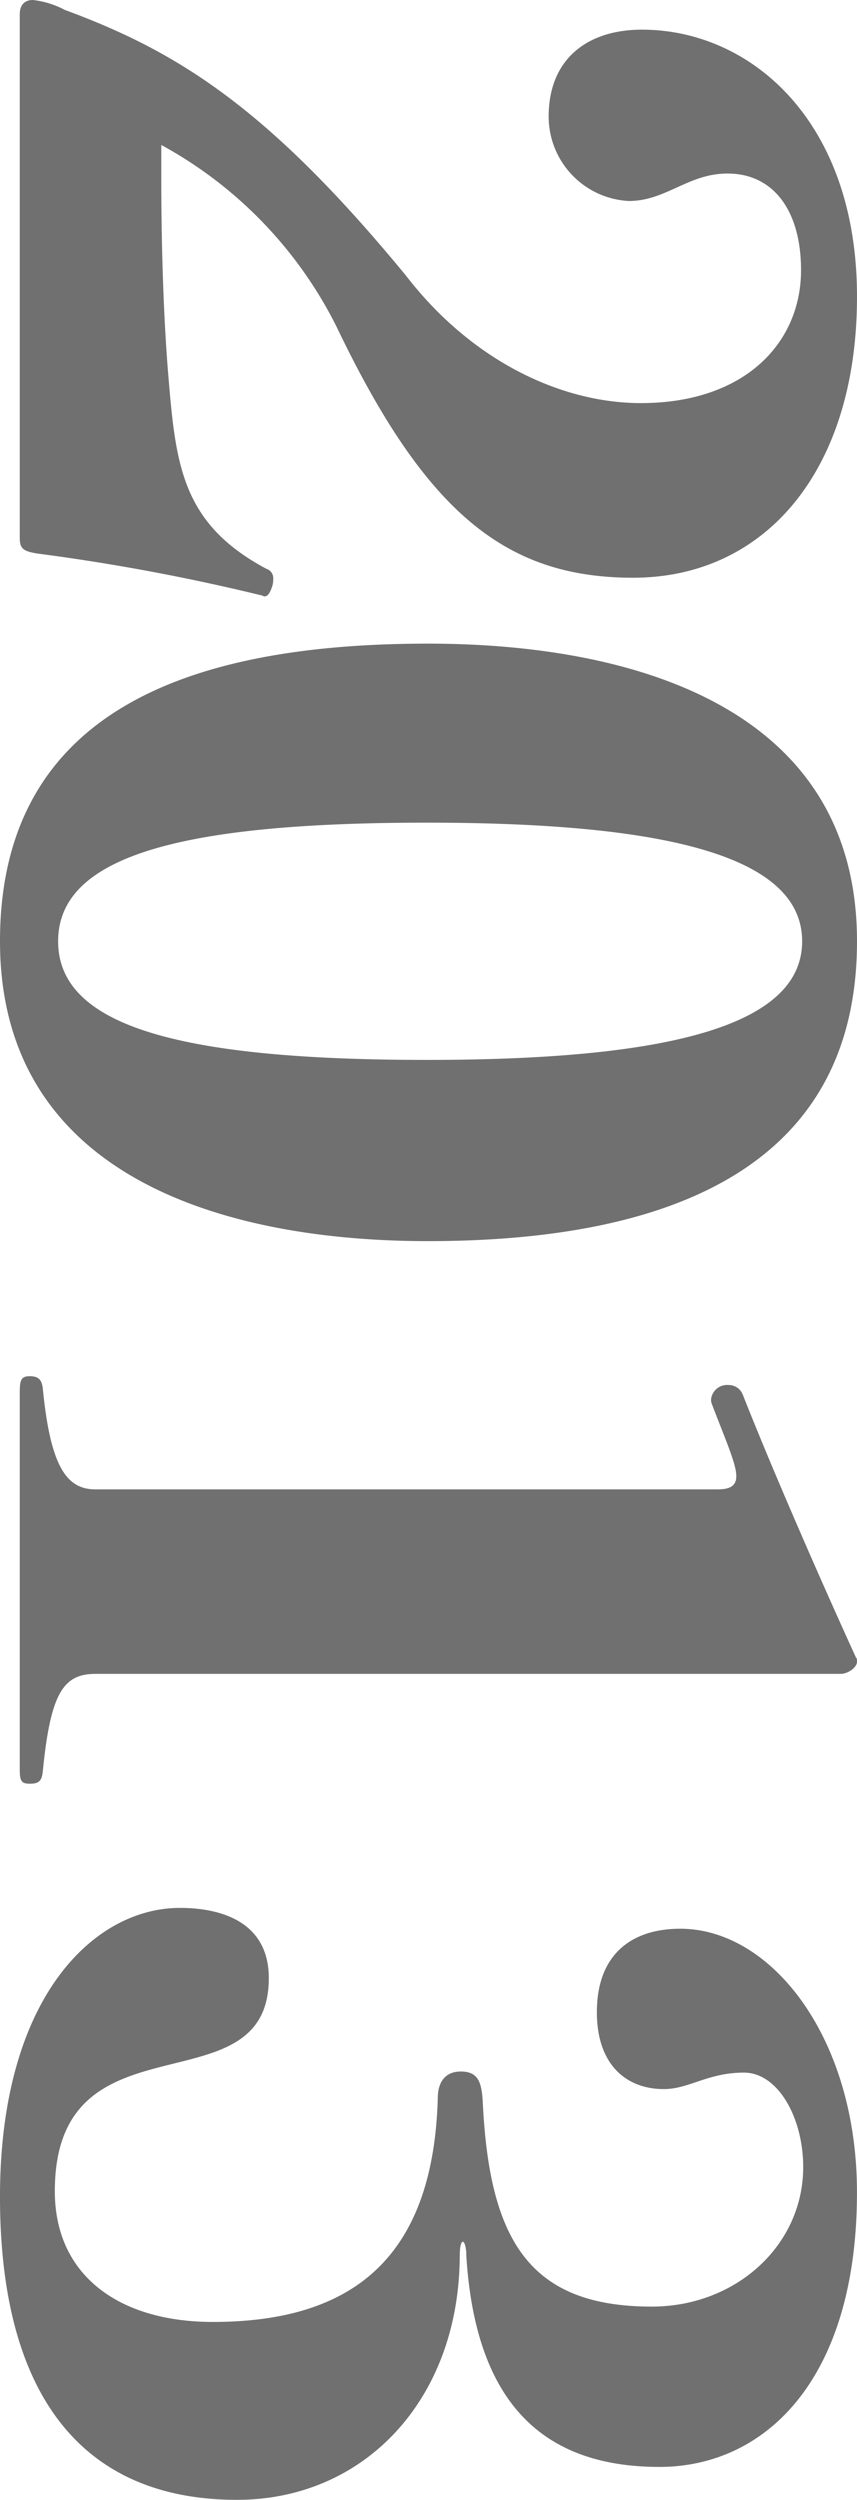 <svg height="309.536" viewBox="0 0 106.216 309.536" width="106.216" xmlns="http://www.w3.org/2000/svg"><path d="m80.376 89.672c0-.408-.408-.68-1.224-.952a2.655 2.655 0 0 0 -.952-.136 1.189 1.189 0 0 0 -1.224.816c-5.712 10.744-13.192 11.288-24.616 12.24-8.568.68-18.088.816-23.528.816h-4.352a52.2 52.2 0 0 1 22.576-21.756c22.984-11.02 31.008-20.948 31.008-36.724 0-16.32-13.192-27.744-34.816-27.744-21.76 0-33.048 13.192-33.048 26.656 0 6.8 3.672 11.56 10.744 11.56a10.472 10.472 0 0 0 10.472-9.928c0-4.624-3.4-7.344-3.4-12.24 0-5.712 4.624-9.112 11.968-9.112 8.976 0 16.456 6.936 16.456 19.856 0 9.656-5.032 20.808-15.776 29.1-20.808 17.136-27.744 28.288-32.912 42.3a11.036 11.036 0 0 0 -1.224 3.944c0 1.088.68 1.632 1.768 1.632h64.872c1.36 0 1.632-.544 1.9-2.176a258.275 258.275 0 0 1 5.172-27.744c0-.136.136-.272.136-.408zm79.832-20.264c0-28.288-8.16-53.176-37.128-53.176-29.1 0-36.856 28.016-36.856 53.176 0 29.24 8.16 53.04 36.856 53.04 28.968 0 37.128-27.472 37.128-53.04zm-22.44.136c0 30.736-4.216 45.7-14.688 45.7s-14.688-14.96-14.688-45.7c0-29.92 4.216-46.512 14.688-46.512s14.688 16.592 14.688 46.512zm89.624 49.232c0-1.088-.272-1.5-1.5-1.632-9.792-.952-12.1-2.584-12.1-6.528v-92.344c0-.952-.816-2.04-1.5-2.04-.272 0-.408 0-.544.136-8.024 3.672-22.168 9.928-32.5 14.008a1.873 1.873 0 0 0 -1.224 1.768 2 2 0 0 0 1.768 2.176 1.479 1.479 0 0 0 .68-.136c4.624-1.768 7.344-2.992 8.84-2.992 1.224 0 1.632.816 1.632 2.312v77.112c0 3.536-2.72 5.576-12.512 6.528-1.088.136-1.5.544-1.5 1.632s.544 1.224 2.04 1.224h46.512c1.5 0 1.908-.136 1.908-1.224zm88.672-25.7c0-15.776-12.376-27.472-30.056-27.608-1.224 0-1.9-.136-1.9-.408 0-.136.544-.408 1.768-.408 17.272-1.088 26.112-8.7 26.112-23.936 0-13.056-10.744-24.48-34-24.48-19.176 0-32.64 10.608-32.64 21.9 0 5.984 3.128 10.336 10.336 10.336 6.528 0 9.52-3.672 9.52-8.3 0-3.128-2.04-5.44-2.04-9.928 0-4.216 5.576-7.344 11.7-7.344 9.656 0 17.272 8.3 17.272 18.768 0 15.232-8.3 20.128-25.3 20.944-2.448.136-3.808.544-3.808 2.72s1.632 2.856 3.264 2.856c19.584.544 27.744 10.336 27.744 27.88 0 11.56-5.712 19.584-16.184 19.584-22.576 0-9.792-26.52-26.384-26.52-6.936 0-8.7 5.848-8.7 11.016 0 10.608 11.016 22.3 35.768 22.3s37.528-10.336 37.528-29.376z" fill="#707070" transform="matrix(0 1 -1 0 122.448 -6.528)"/></svg>